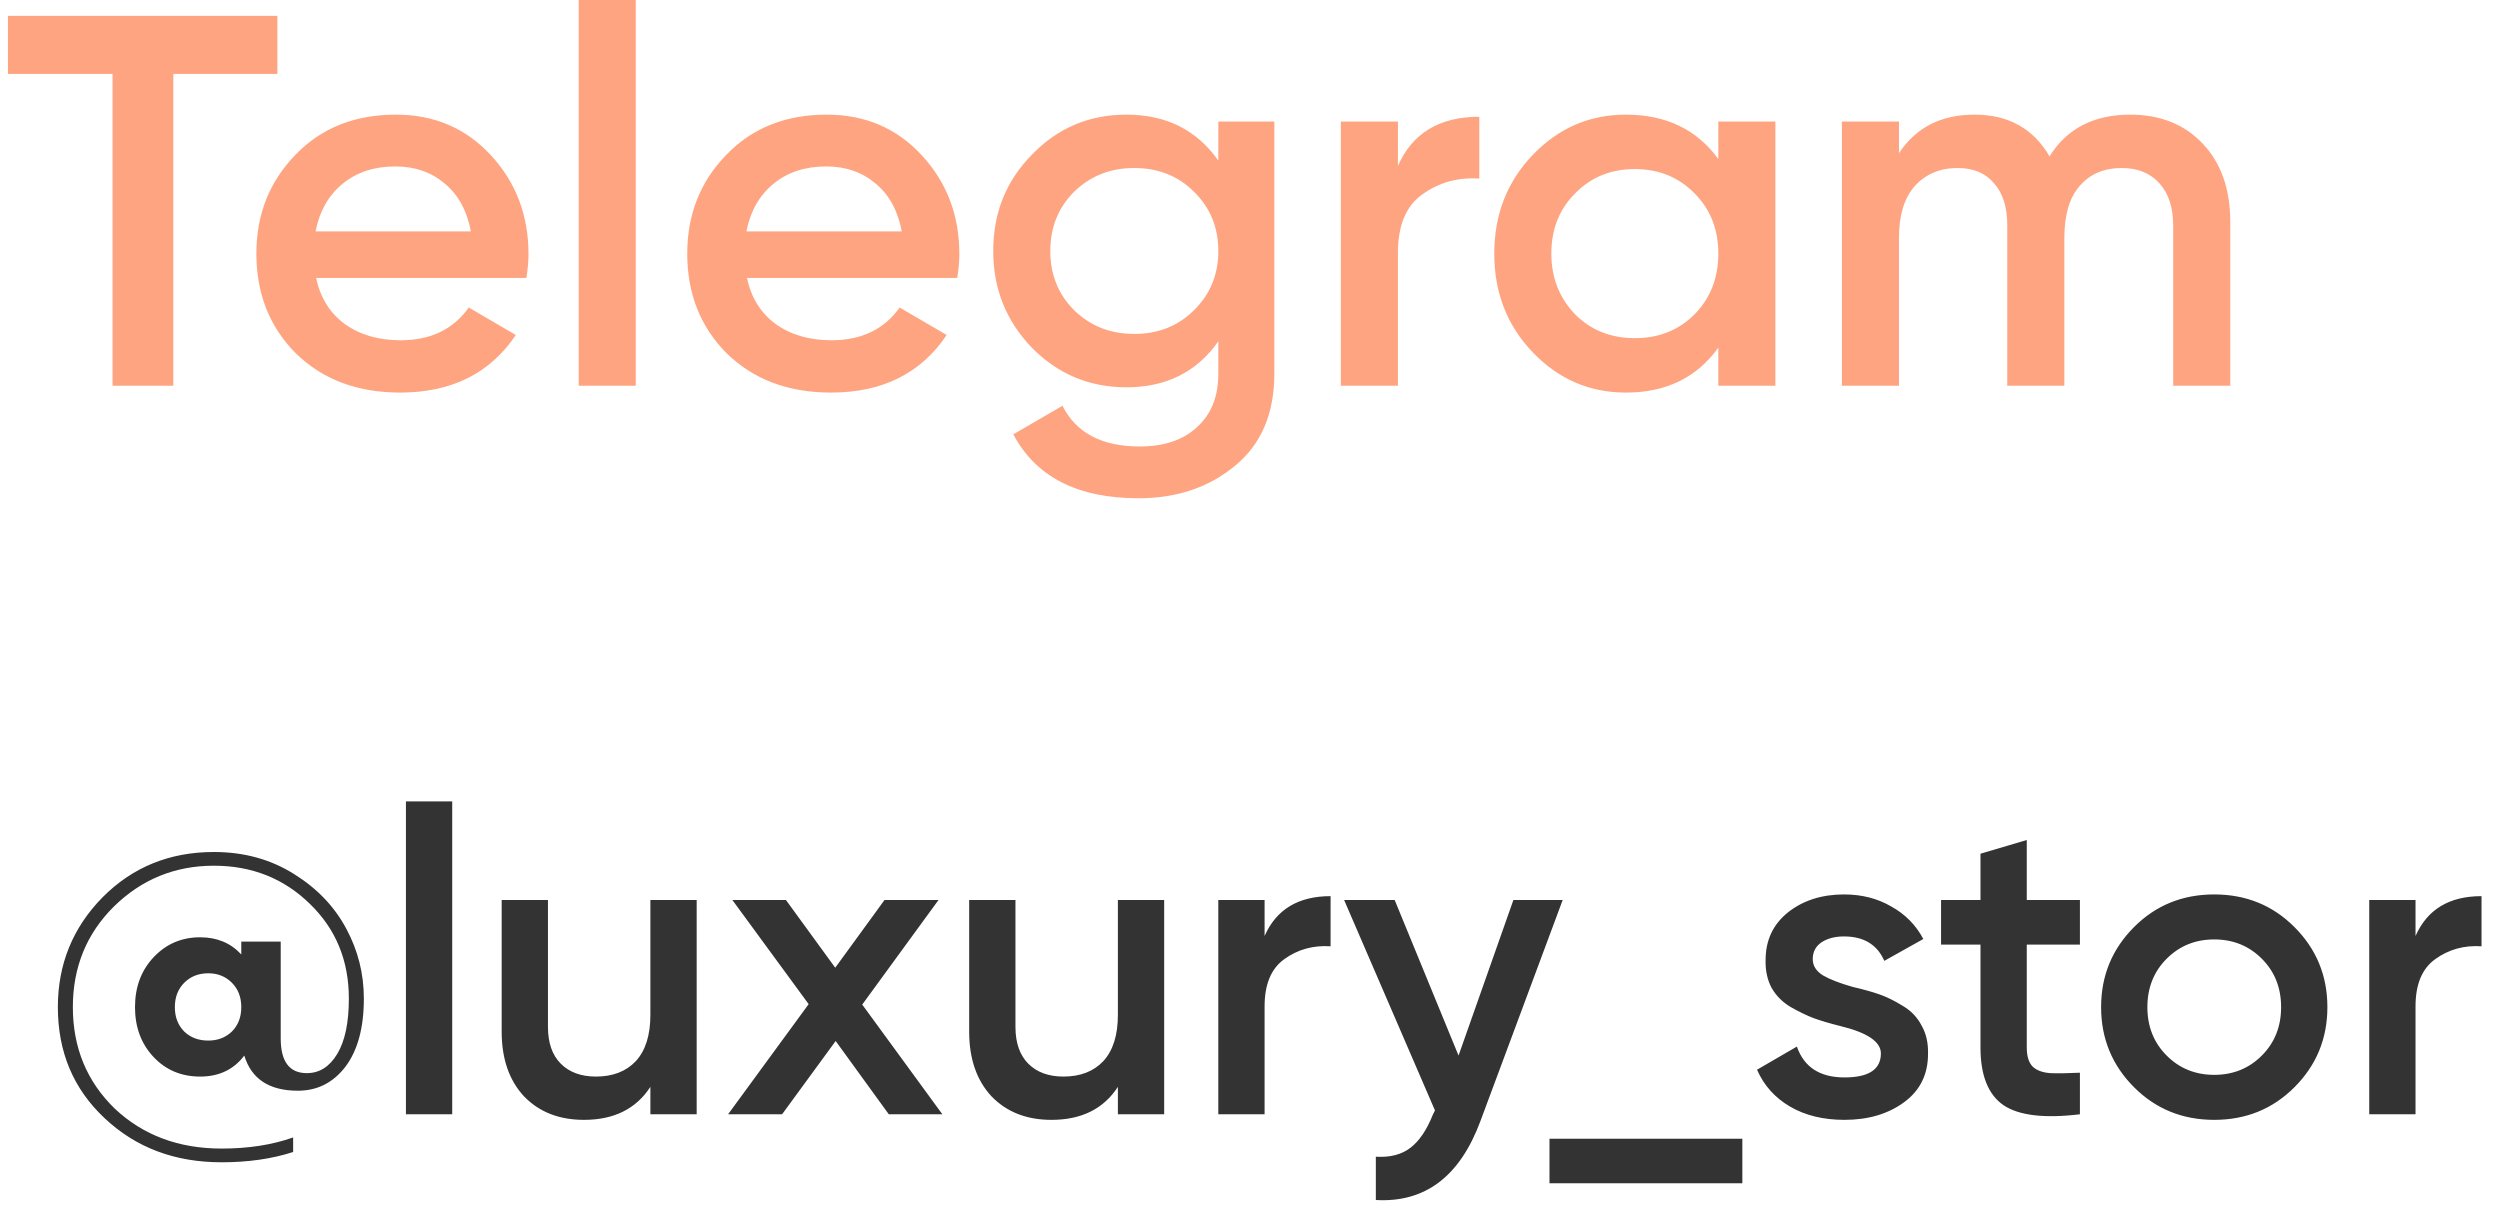 <?xml version="1.0" encoding="UTF-8"?> <svg xmlns="http://www.w3.org/2000/svg" width="175" height="85" viewBox="0 0 175 85" fill="none"> <path d="M0.555 1.109H19.418V5.177H12.132V27H7.878V5.177H0.555V1.109ZM36.847 19.454H22.126C22.422 20.835 23.087 21.908 24.123 22.672C25.183 23.437 26.49 23.819 28.044 23.819C30.14 23.819 31.73 23.055 32.815 21.526L36.107 23.449C34.307 26.137 31.607 27.481 28.007 27.481C25.023 27.481 22.594 26.569 20.72 24.744C18.871 22.894 17.946 20.564 17.946 17.753C17.946 15.016 18.858 12.71 20.683 10.836C22.483 8.962 24.826 8.025 27.711 8.025C30.399 8.025 32.618 8.975 34.369 10.873C36.119 12.772 36.995 15.078 36.995 17.79C36.995 18.283 36.945 18.838 36.847 19.454ZM22.089 16.2H32.963C32.692 14.745 32.075 13.623 31.114 12.834C30.177 12.045 29.03 11.65 27.674 11.65C26.194 11.65 24.962 12.057 23.975 12.871C22.989 13.684 22.36 14.794 22.089 16.2ZM44.504 27H40.51V-0.001H44.504V27ZM67.007 19.454H52.286C52.582 20.835 53.248 21.908 54.284 22.672C55.344 23.437 56.651 23.819 58.205 23.819C60.3 23.819 61.891 23.055 62.976 21.526L66.268 23.449C64.468 26.137 61.768 27.481 58.167 27.481C55.184 27.481 52.755 26.569 50.881 24.744C49.032 22.894 48.107 20.564 48.107 17.753C48.107 15.016 49.019 12.71 50.844 10.836C52.644 8.962 54.986 8.025 57.872 8.025C60.559 8.025 62.779 8.975 64.529 10.873C66.28 12.772 67.155 15.078 67.155 17.79C67.155 18.283 67.106 18.838 67.007 19.454ZM52.249 16.2H63.124C62.852 14.745 62.236 13.623 61.274 12.834C60.337 12.045 59.191 11.65 57.835 11.65C56.355 11.65 55.122 12.057 54.136 12.871C53.15 13.684 52.521 14.794 52.249 16.2ZM85.283 11.243V8.506H89.204V26.149C89.204 28.96 88.279 31.118 86.43 32.622C84.605 34.126 82.361 34.878 79.698 34.878C75.432 34.878 72.51 33.386 70.932 30.403L74.372 28.405C75.333 30.304 77.133 31.254 79.772 31.254C81.498 31.254 82.842 30.797 83.804 29.885C84.79 28.997 85.283 27.752 85.283 26.149V23.893C83.779 26.038 81.634 27.111 78.847 27.111C76.258 27.111 74.051 26.186 72.227 24.337C70.426 22.463 69.526 20.207 69.526 17.568C69.526 14.905 70.426 12.661 72.227 10.836C74.026 8.962 76.233 8.025 78.847 8.025C81.634 8.025 83.779 9.098 85.283 11.243ZM75.186 21.711C76.32 22.82 77.725 23.375 79.402 23.375C81.079 23.375 82.472 22.82 83.582 21.711C84.716 20.601 85.283 19.22 85.283 17.568C85.283 15.916 84.716 14.535 83.582 13.426C82.472 12.316 81.079 11.761 79.402 11.761C77.725 11.761 76.32 12.316 75.186 13.426C74.076 14.535 73.521 15.916 73.521 17.568C73.521 19.22 74.076 20.601 75.186 21.711ZM97.855 8.506V11.613C98.865 9.32 100.764 8.173 103.551 8.173V12.501C102.046 12.402 100.715 12.772 99.556 13.611C98.422 14.424 97.855 15.78 97.855 17.679V27H93.86V8.506H97.855ZM120.282 11.132V8.506H124.277V27H120.282V24.337C118.778 26.433 116.62 27.481 113.809 27.481C111.27 27.481 109.1 26.544 107.3 24.67C105.5 22.796 104.599 20.49 104.599 17.753C104.599 15.016 105.5 12.71 107.3 10.836C109.1 8.962 111.27 8.025 113.809 8.025C116.62 8.025 118.778 9.061 120.282 11.132ZM110.259 22.007C111.368 23.116 112.761 23.671 114.438 23.671C116.115 23.671 117.508 23.116 118.618 22.007C119.727 20.872 120.282 19.454 120.282 17.753C120.282 16.052 119.727 14.646 118.618 13.537C117.508 12.402 116.115 11.835 114.438 11.835C112.761 11.835 111.368 12.402 110.259 13.537C109.149 14.646 108.594 16.052 108.594 17.753C108.594 19.43 109.149 20.848 110.259 22.007ZM149.128 8.025C151.224 8.025 152.913 8.704 154.195 10.06C155.478 11.416 156.119 13.241 156.119 15.534V27H152.124V15.793C152.124 14.535 151.804 13.549 151.162 12.834C150.521 12.119 149.646 11.761 148.536 11.761C147.279 11.761 146.292 12.18 145.577 13.019C144.862 13.832 144.505 15.041 144.505 16.643V27H140.51V15.793C140.51 14.511 140.202 13.524 139.585 12.834C138.994 12.119 138.143 11.761 137.033 11.761C135.8 11.761 134.802 12.18 134.037 13.019C133.297 13.857 132.928 15.065 132.928 16.643V27H128.933V8.506H132.928V10.726C134.111 8.925 135.874 8.025 138.217 8.025C140.584 8.025 142.335 8.999 143.469 10.947C144.677 8.999 146.564 8.025 149.128 8.025Z" fill="#FEA481"></path> <path d="M14.97 59.64C17.09 59.64 18.97 60.16 20.61 61.2C22.21 62.2 23.42 63.47 24.24 65.01C25.06 66.53 25.47 68.16 25.47 69.9C25.47 71.94 25.04 73.53 24.18 74.67C23.32 75.79 22.21 76.35 20.85 76.35C18.85 76.35 17.6 75.53 17.1 73.89C16.36 74.87 15.33 75.36 14.01 75.36C12.69 75.36 11.6 74.9 10.74 73.98C9.88 73.06 9.45 71.9 9.45 70.5C9.45 69.1 9.88 67.94 10.74 67.02C11.62 66.08 12.71 65.61 14.01 65.61C15.19 65.61 16.15 66.01 16.89 66.81V65.91H19.65V72.69C19.65 74.31 20.26 75.12 21.48 75.12C22.36 75.12 23.07 74.67 23.61 73.77C24.15 72.87 24.42 71.58 24.42 69.9C24.42 67.24 23.51 65.03 21.69 63.27C19.87 61.49 17.63 60.6 14.97 60.6C12.25 60.6 9.92 61.55 7.98 63.45C6.06 65.35 5.1 67.7 5.1 70.5C5.1 73.34 6.08 75.71 8.04 77.61C10.02 79.47 12.51 80.4 15.51 80.4C17.39 80.4 19.06 80.14 20.52 79.62V80.64C19.04 81.12 17.37 81.36 15.51 81.36C12.23 81.36 9.5 80.33 7.32 78.27C5.14 76.23 4.05 73.64 4.05 70.5C4.05 67.5 5.09 64.94 7.17 62.82C9.27 60.7 11.87 59.64 14.97 59.64ZM14.58 72.84C15.24 72.84 15.79 72.63 16.23 72.21C16.67 71.77 16.89 71.2 16.89 70.5C16.89 69.8 16.67 69.23 16.23 68.79C15.79 68.35 15.24 68.13 14.58 68.13C13.9 68.13 13.34 68.35 12.9 68.79C12.46 69.23 12.24 69.8 12.24 70.5C12.24 71.2 12.46 71.77 12.9 72.21C13.34 72.63 13.9 72.84 14.58 72.84ZM31.655 78H28.415V56.1H31.655V78ZM45.527 71.04V63H48.767V78H45.527V76.08C44.527 77.62 42.977 78.39 40.877 78.39C39.137 78.39 37.737 77.84 36.677 76.74C35.637 75.62 35.117 74.11 35.117 72.21V63H38.357V71.88C38.357 73 38.657 73.86 39.257 74.46C39.857 75.06 40.677 75.36 41.717 75.36C42.897 75.36 43.827 75 44.507 74.28C45.187 73.54 45.527 72.46 45.527 71.04ZM60.356 70.32L65.966 78H62.216L58.496 72.87L54.746 78H50.966L56.606 70.29L51.266 63H55.016L58.466 67.74L61.916 63H65.696L60.356 70.32ZM78.252 71.04V63H81.492V78H78.252V76.08C77.252 77.62 75.702 78.39 73.602 78.39C71.862 78.39 70.462 77.84 69.402 76.74C68.362 75.62 67.842 74.11 67.842 72.21V63H71.082V71.88C71.082 73 71.382 73.86 71.982 74.46C72.582 75.06 73.402 75.36 74.442 75.36C75.622 75.36 76.552 75 77.232 74.28C77.912 73.54 78.252 72.46 78.252 71.04ZM88.521 63V65.52C89.341 63.66 90.881 62.73 93.141 62.73V66.24C91.921 66.16 90.841 66.46 89.901 67.14C88.981 67.8 88.521 68.9 88.521 70.44V78H85.281V63H88.521ZM102.098 73.89L105.938 63H109.388L103.628 78.48C102.188 82.36 99.748 84.2 96.308 84V80.97C97.308 81.03 98.118 80.82 98.737 80.34C99.358 79.86 99.877 79.09 100.298 78.03L100.448 77.73L94.088 63H97.627L102.098 73.89ZM121.964 82.83H108.464V79.71H121.964V82.83ZM126.892 67.14C126.892 67.6 127.132 67.98 127.612 68.28C128.092 68.56 128.792 68.83 129.712 69.09C130.412 69.25 131.022 69.42 131.542 69.6C132.062 69.78 132.612 70.05 133.192 70.41C133.772 70.75 134.212 71.21 134.512 71.79C134.832 72.35 134.982 73.01 134.962 73.77C134.962 75.21 134.402 76.34 133.282 77.16C132.162 77.98 130.772 78.39 129.112 78.39C127.632 78.39 126.362 78.08 125.302 77.46C124.242 76.84 123.472 75.98 122.992 74.88L125.782 73.26C126.282 74.7 127.392 75.42 129.112 75.42C130.812 75.42 131.662 74.86 131.662 73.74C131.662 72.92 130.712 72.28 128.812 71.82C128.092 71.64 127.482 71.46 126.982 71.28C126.502 71.1 125.962 70.84 125.362 70.5C124.782 70.16 124.332 69.71 124.012 69.15C123.712 68.59 123.572 67.94 123.592 67.2C123.592 65.82 124.112 64.71 125.152 63.87C126.212 63.03 127.522 62.61 129.082 62.61C130.322 62.61 131.422 62.89 132.382 63.45C133.362 63.99 134.112 64.75 134.632 65.73L131.902 67.26C131.402 66.12 130.462 65.55 129.082 65.55C128.442 65.55 127.912 65.69 127.492 65.97C127.092 66.25 126.892 66.64 126.892 67.14ZM145.594 63V66.12H141.874V73.32C141.874 73.94 142.014 74.39 142.294 74.67C142.574 74.93 142.984 75.08 143.524 75.12C144.084 75.14 144.774 75.13 145.594 75.09V78C143.114 78.3 141.334 78.09 140.254 77.37C139.174 76.63 138.634 75.28 138.634 73.32V66.12H135.874V63H138.634V59.76L141.874 58.8V63H145.594ZM160.607 76.11C159.087 77.63 157.217 78.39 154.997 78.39C152.777 78.39 150.907 77.63 149.387 76.11C147.847 74.57 147.077 72.7 147.077 70.5C147.077 68.3 147.847 66.43 149.387 64.89C150.907 63.37 152.777 62.61 154.997 62.61C157.217 62.61 159.087 63.37 160.607 64.89C162.147 66.43 162.917 68.3 162.917 70.5C162.917 72.7 162.147 74.57 160.607 76.11ZM150.317 70.5C150.317 71.86 150.767 72.99 151.667 73.89C152.567 74.79 153.677 75.24 154.997 75.24C156.317 75.24 157.427 74.79 158.327 73.89C159.227 72.99 159.677 71.86 159.677 70.5C159.677 69.14 159.227 68.01 158.327 67.11C157.427 66.21 156.317 65.76 154.997 65.76C153.677 65.76 152.567 66.21 151.667 67.11C150.767 68.01 150.317 69.14 150.317 70.5ZM169.087 63V65.52C169.907 63.66 171.447 62.73 173.707 62.73V66.24C172.487 66.16 171.407 66.46 170.467 67.14C169.547 67.8 169.087 68.9 169.087 70.44V78H165.847V63H169.087Z" fill="#333333"></path> </svg> 